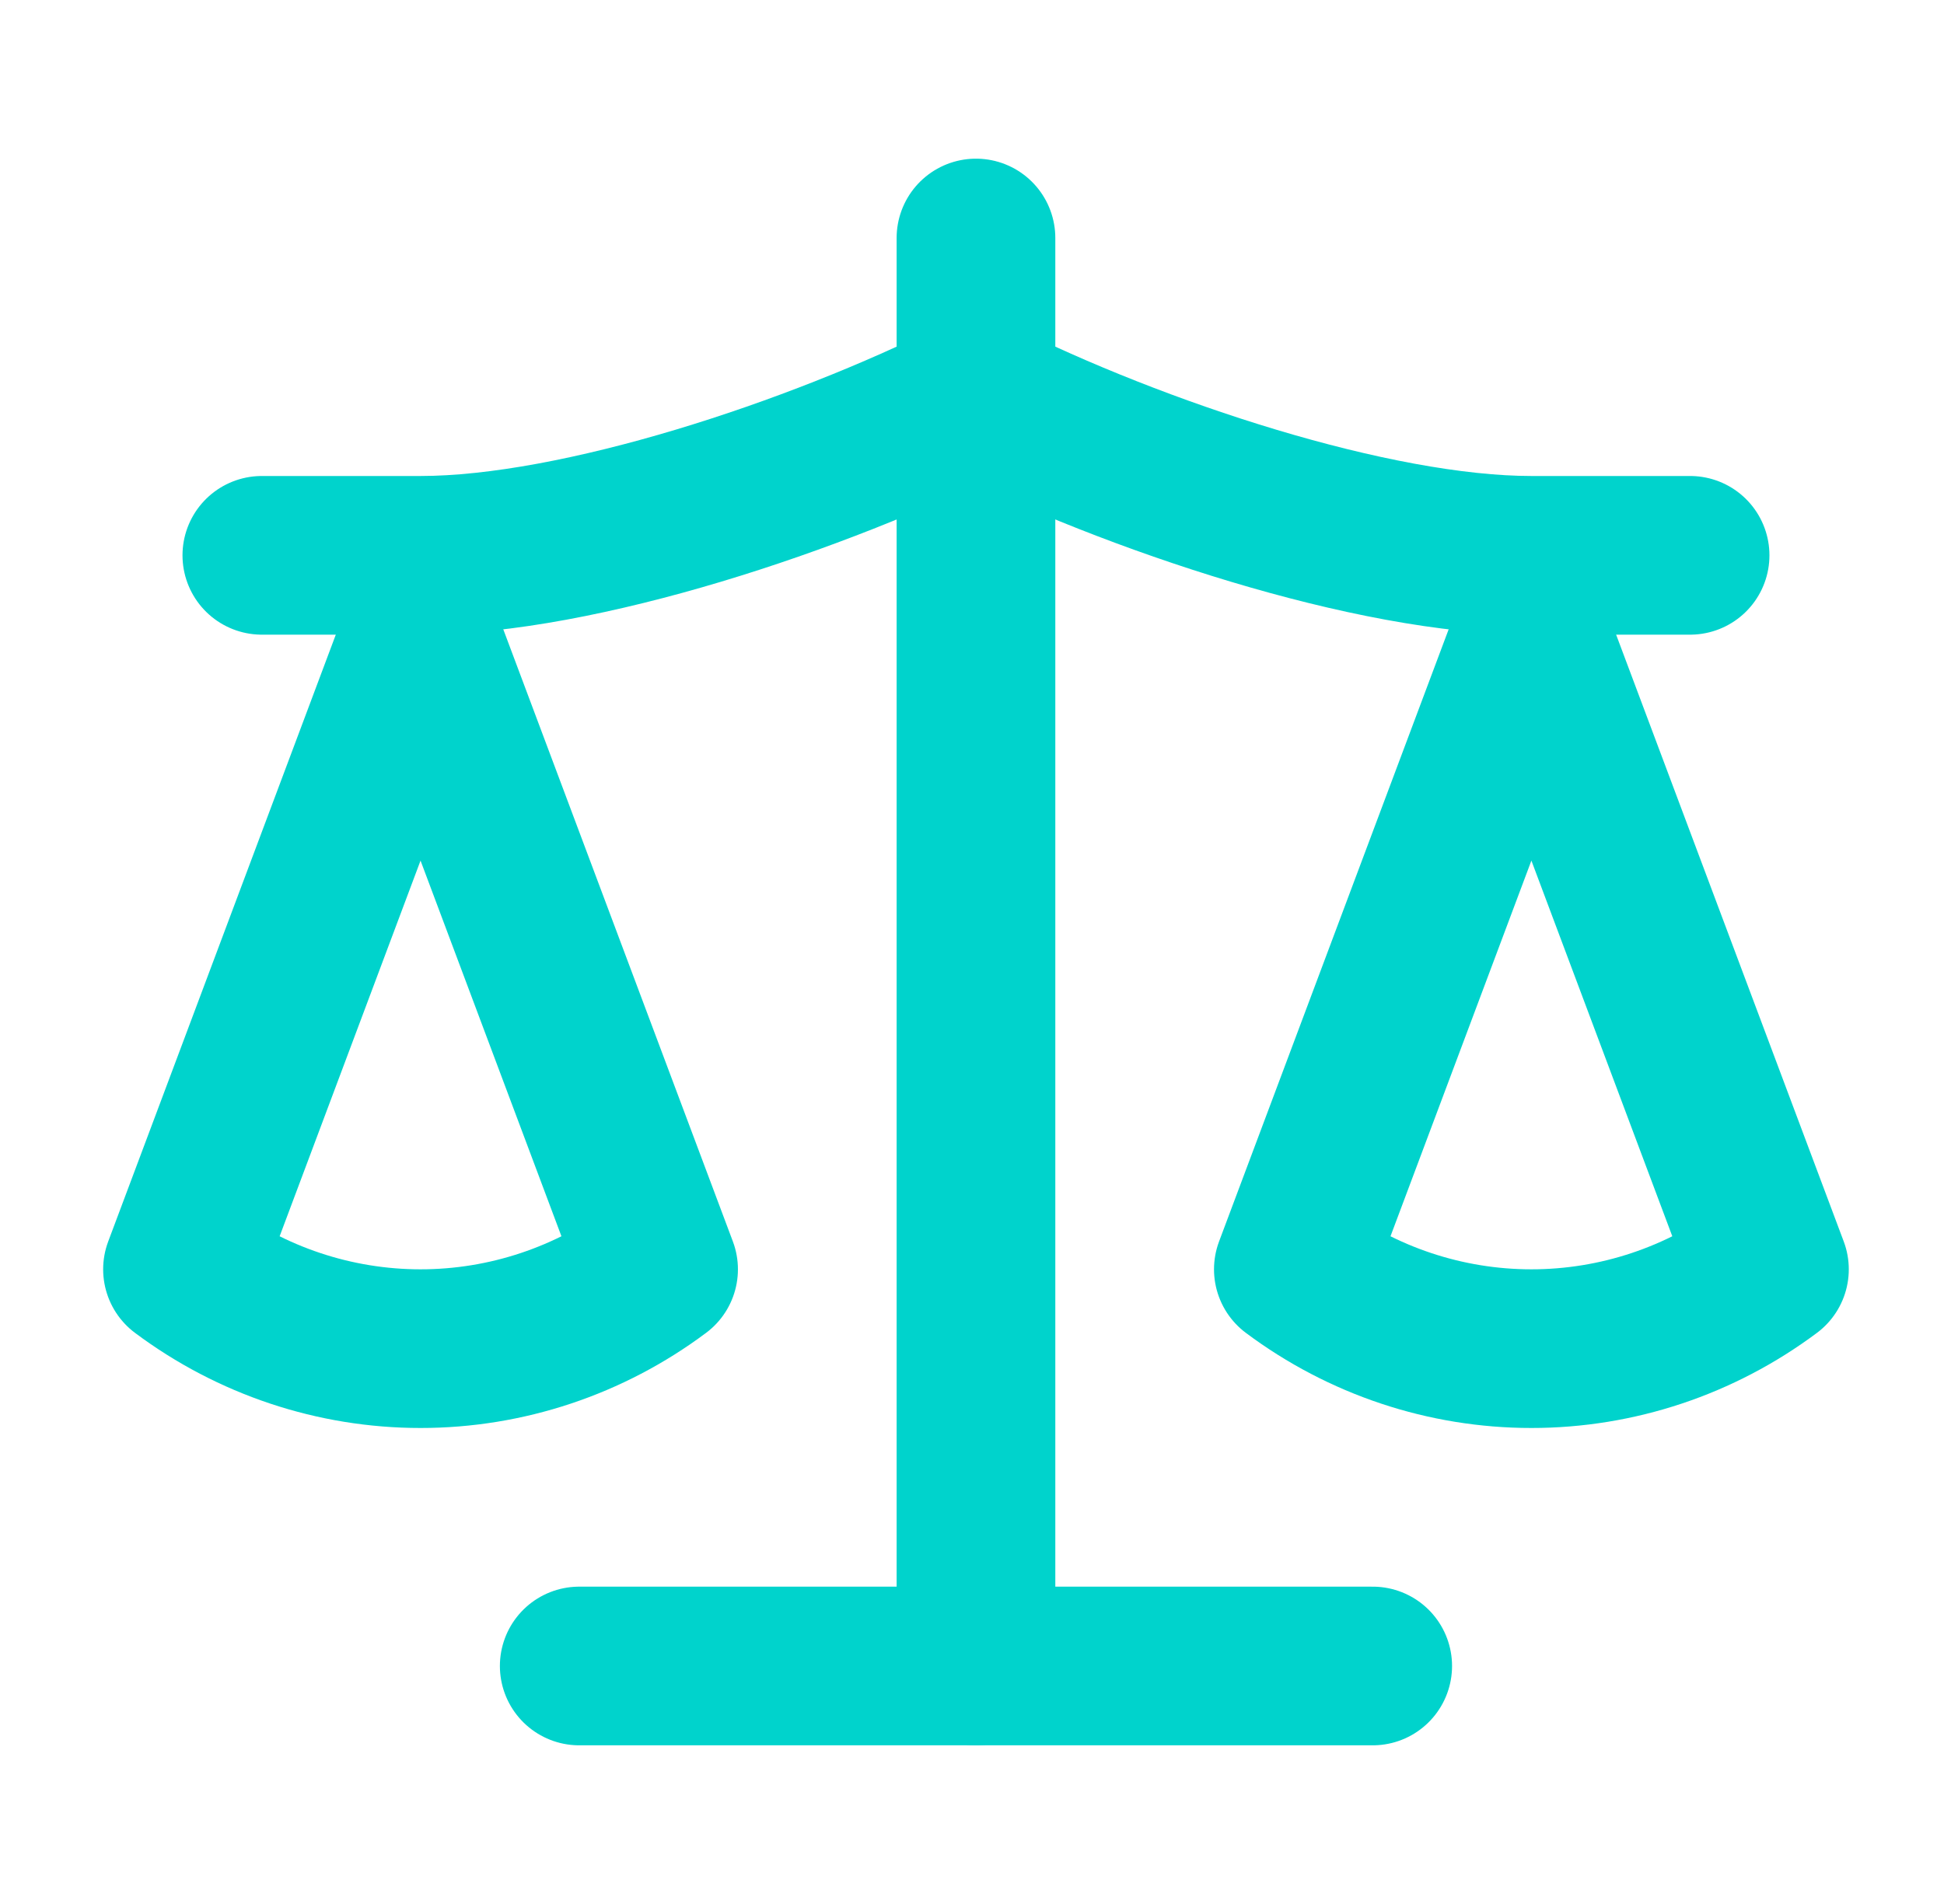 <svg width="49" height="48" viewBox="0 0 49 48" fill="none" xmlns="http://www.w3.org/2000/svg">
<path d="M32.6 32L38.6 16L44.6 32C42.86 33.3 40.76 34 38.6 34C36.44 34 34.34 33.3 32.6 32Z" stroke="#00D3CC" stroke-width="4" stroke-linecap="round" stroke-linejoin="round"/>
<path d="M4.6 32L10.6 16L16.6 32C14.86 33.3 12.76 34 10.6 34C8.44 34 6.34 33.3 4.6 32Z" stroke="#00D3CC" stroke-width="4" stroke-linecap="round" stroke-linejoin="round"/>
<path d="M14.6 42H34.6" stroke="#00D3CC" stroke-width="4" stroke-linecap="round" stroke-linejoin="round"/>
<path d="M24.6 6V42" stroke="#00D3CC" stroke-width="4" stroke-linecap="round" stroke-linejoin="round"/>
<path d="M6.6 14H10.6C14.6 14 20.6 12 24.6 10C28.6 12 34.6 14 38.6 14H42.6" stroke="#00D3CC" stroke-width="4" stroke-linecap="round" stroke-linejoin="round"/>
</svg>

